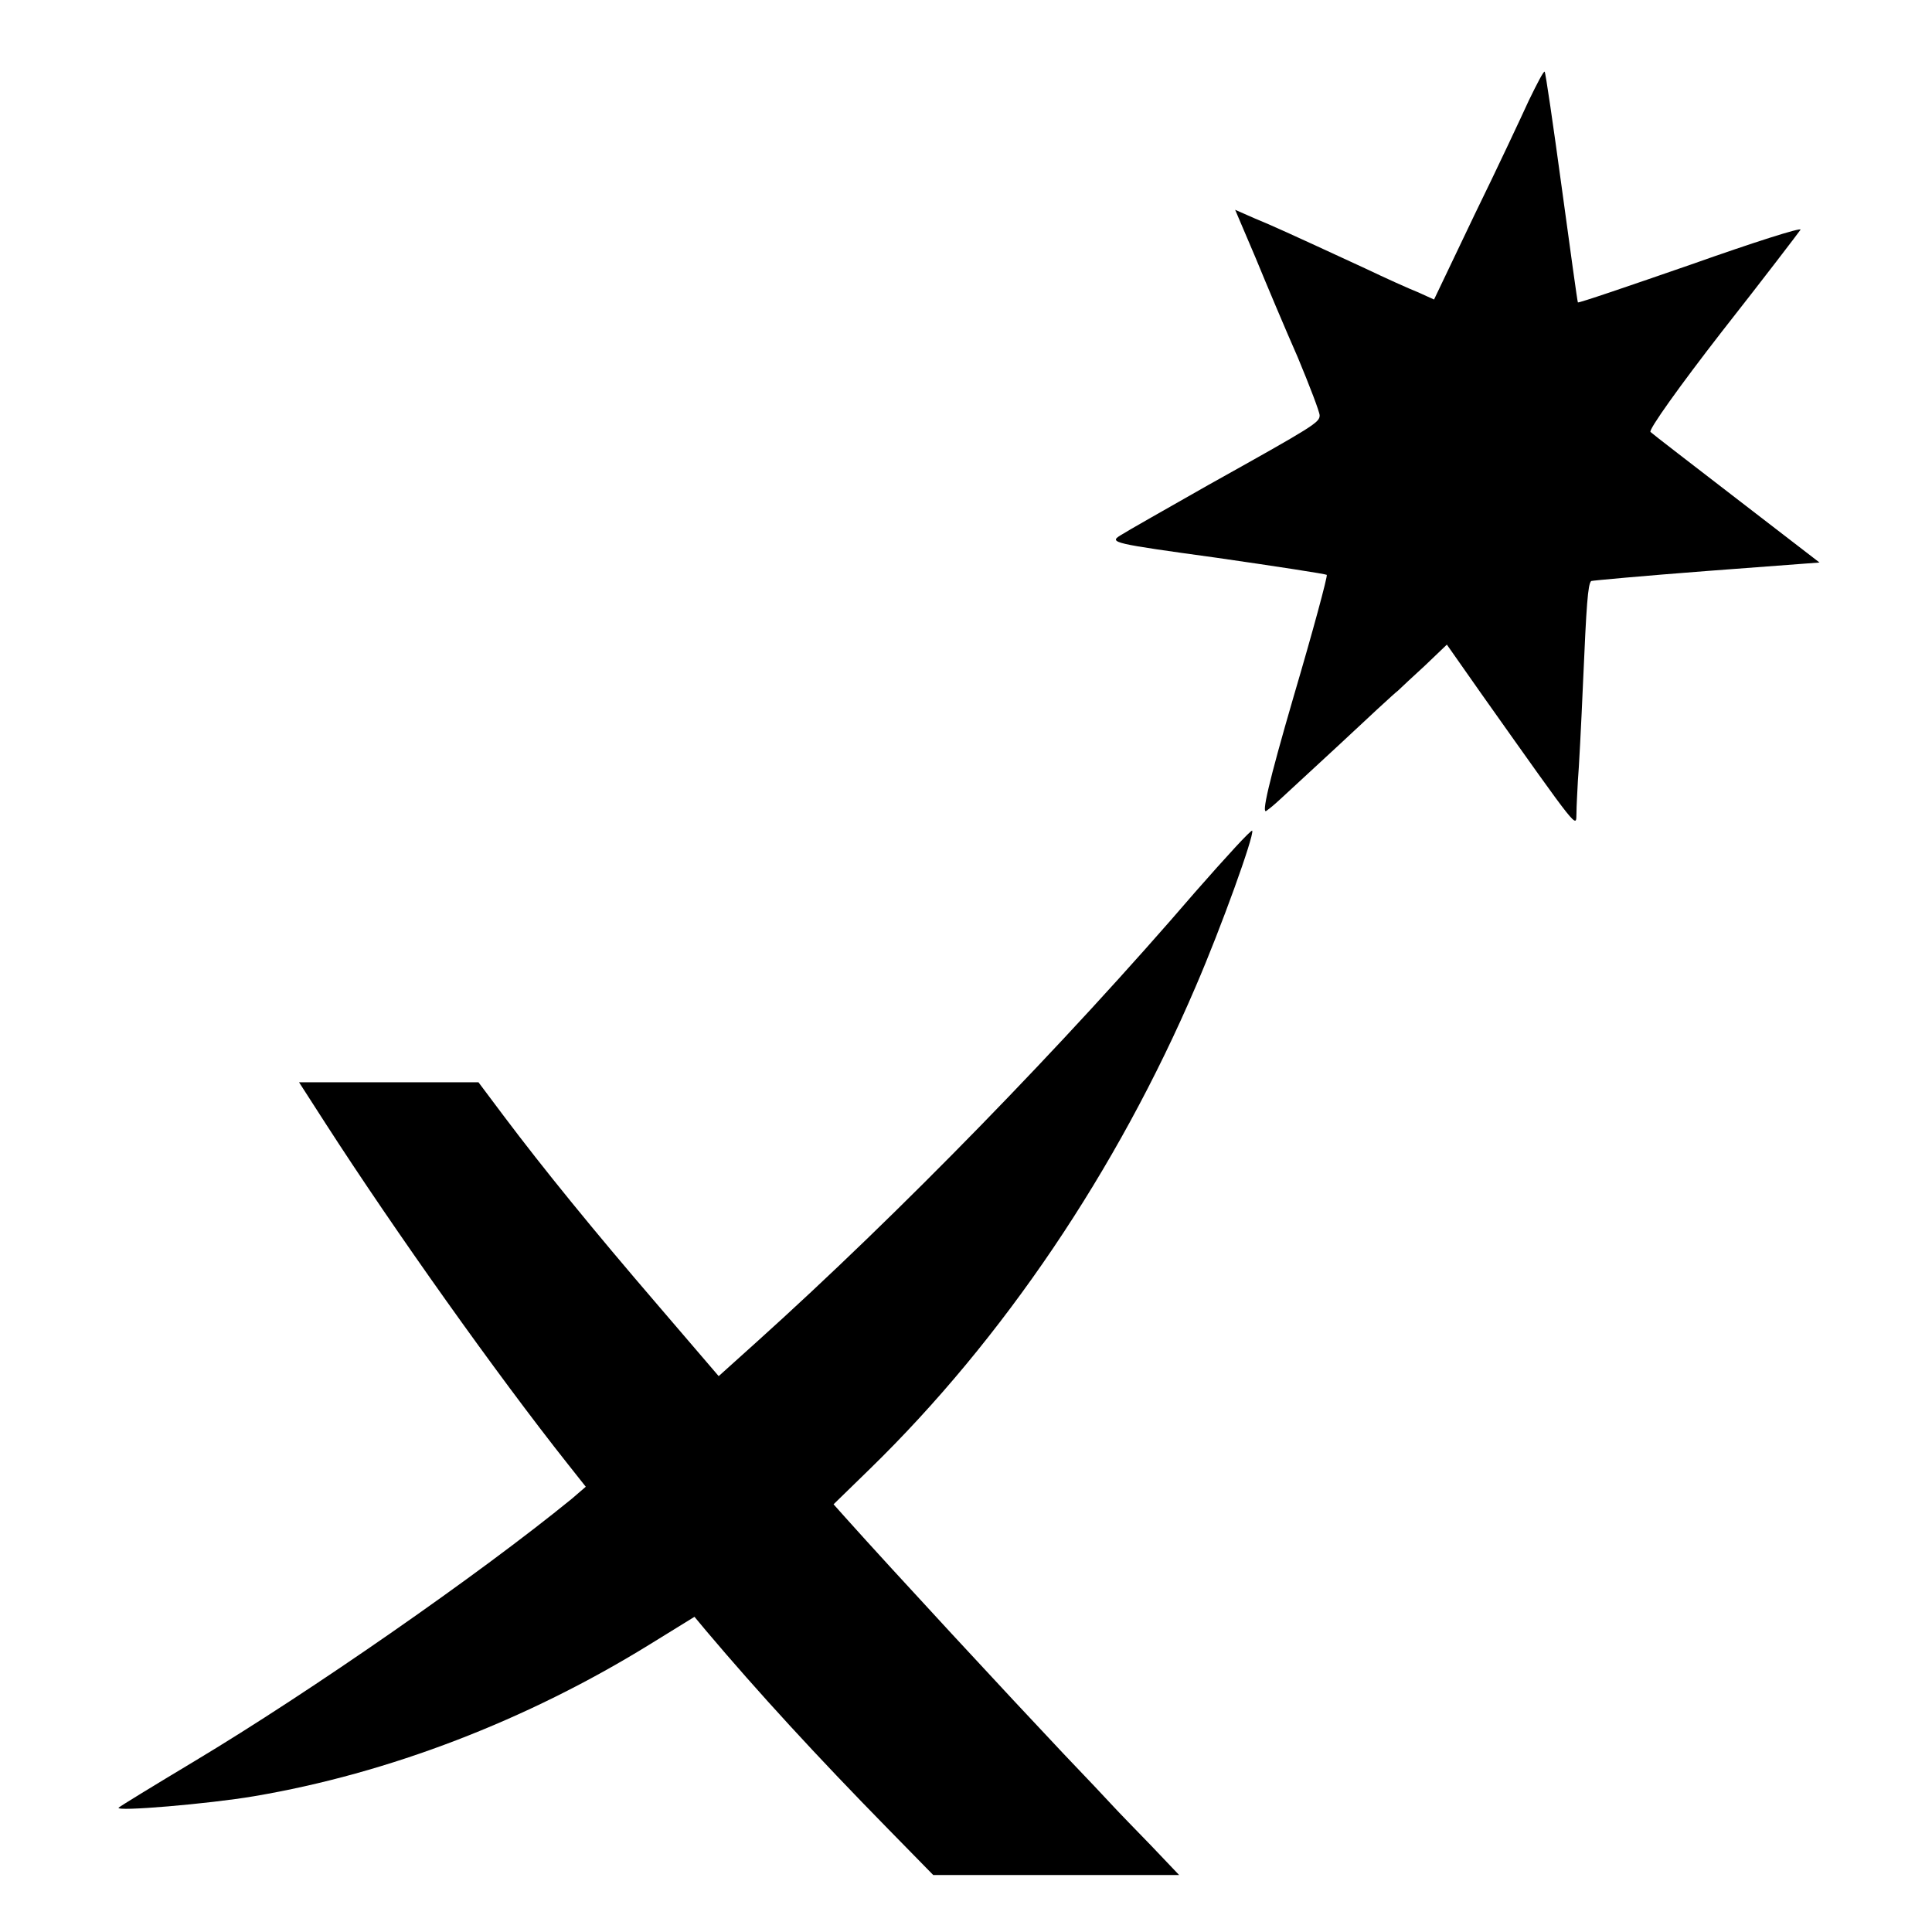 <?xml version="1.0" standalone="no"?>
<!DOCTYPE svg PUBLIC "-//W3C//DTD SVG 20010904//EN"
 "http://www.w3.org/TR/2001/REC-SVG-20010904/DTD/svg10.dtd">
<svg version="1.0" xmlns="http://www.w3.org/2000/svg"
 width="407pt" height="407pt" viewBox="0 0 407 407"
 preserveAspectRatio="xMidYMid meet">
<g transform="translate(0,407) scale(0.1,-0.1)"
fill="#000000" stroke="none">
<path d="M3221 3859 c-16 -35 -67 -144 -115 -242 l-85 -178 -33 15 c-18 7 -69
30 -113 51 -169 78 -191 88 -232 105 l-41 18 43 -101 c23 -56 63 -151 89 -210
25 -60 46 -115 46 -122 0 -15 -11 -22 -235 -147 -88 -50 -171 -97 -185 -106
-24 -15 -15 -17 203 -47 125 -18 229 -34 232 -36 2 -3 -29 -118 -70 -257 -53
-182 -68 -249 -57 -240 20 15 10 7 152 138 62 58 118 110 125 115 6 6 32 30
57 53 l46 44 73 -104 c209 -295 199 -282 200 -252 0 16 2 47 3 69 2 22 7 117
11 210 7 161 10 204 17 211 2 1 111 11 242 21 l239 18 -174 134 c-96 74 -178
137 -182 141 -5 4 63 99 150 211 88 112 162 209 166 215 3 6 -100 -27 -230
-73 -130 -45 -238 -82 -239 -80 -1 1 -16 110 -34 242 -18 132 -34 242 -36 244
-2 2 -16 -25 -33 -60z"/>
<path d="M2518 2191 c-275 -320 -624 -678 -924 -948 l-80 -72 -126 147 c-141
164 -244 291 -326 400 l-54 72 -189 0 -189 0 56 -87 c145 -225 361 -529 510
-717 l38 -48 -29 -25 c-196 -160 -550 -406 -795 -553 -85 -51 -157 -95 -160
-98 -9 -9 191 8 285 24 284 48 575 160 834 320 l94 58 25 -30 c109 -129 232
-263 382 -416 l96 -98 259 0 259 0 -59 62 c-33 34 -69 71 -80 83 -11 12 -58
62 -105 111 -117 124 -357 383 -459 497 l-25 28 77 75 c280 273 520 628 686
1016 54 125 123 317 119 328 -2 3 -55 -55 -120 -129z"/>
</g>
</svg>
